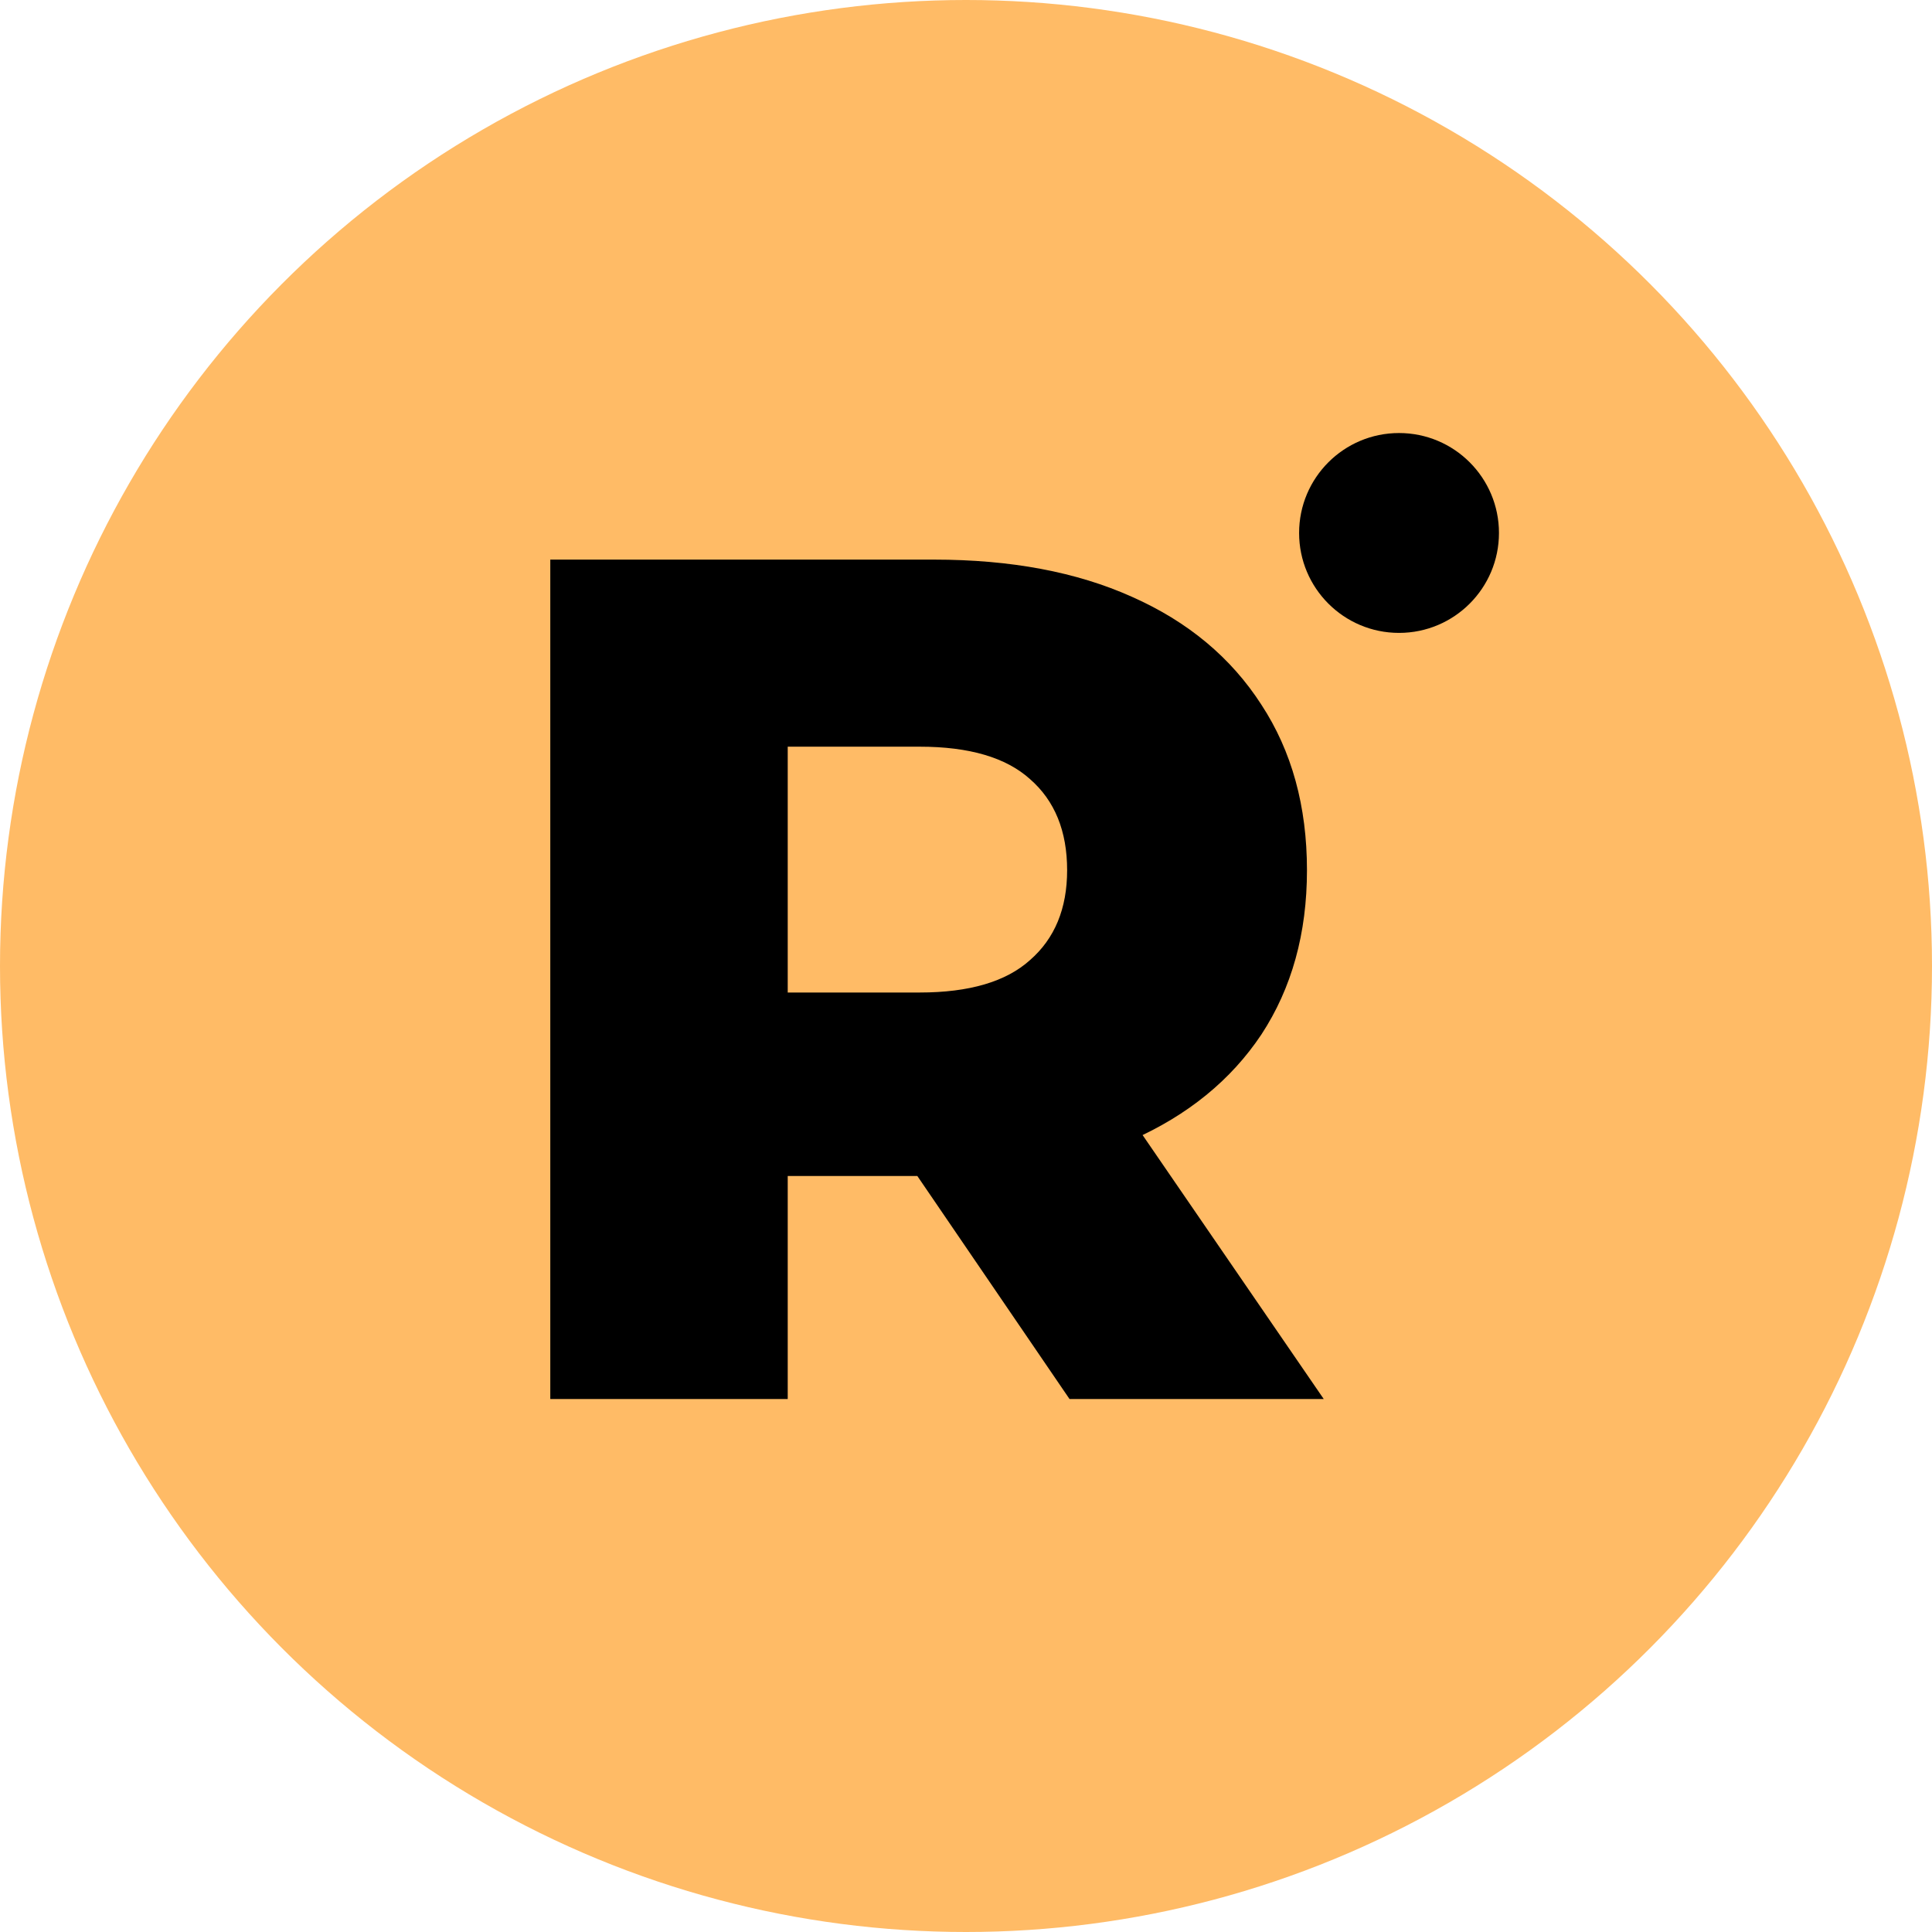 <?xml version="1.0" encoding="UTF-8"?> <svg xmlns="http://www.w3.org/2000/svg" width="58" height="58" viewBox="0 0 58 58" fill="none"><circle cx="29" cy="29" r="29" fill="#FFBB66"></circle><path d="M16.52 42V16.8H28.04C30.344 16.8 32.324 17.172 33.98 17.916C35.66 18.66 36.956 19.74 37.868 21.156C38.78 22.548 39.236 24.204 39.236 26.124C39.236 28.02 38.78 29.664 37.868 31.056C36.956 32.424 35.66 33.48 33.98 34.224C32.324 34.944 30.344 35.304 28.04 35.304H20.48L23.648 32.316V42H16.52ZM32.108 42L25.844 32.82H33.44L39.74 42H32.108ZM23.648 33.072L20.48 29.796H27.608C29.096 29.796 30.2 29.472 30.92 28.824C31.664 28.176 32.036 27.276 32.036 26.124C32.036 24.948 31.664 24.036 30.92 23.388C30.2 22.74 29.096 22.416 27.608 22.416H20.48L23.648 19.14V33.072Z" fill="black"></path><circle cx="42" cy="16" r="3" fill="black"></circle></svg> 